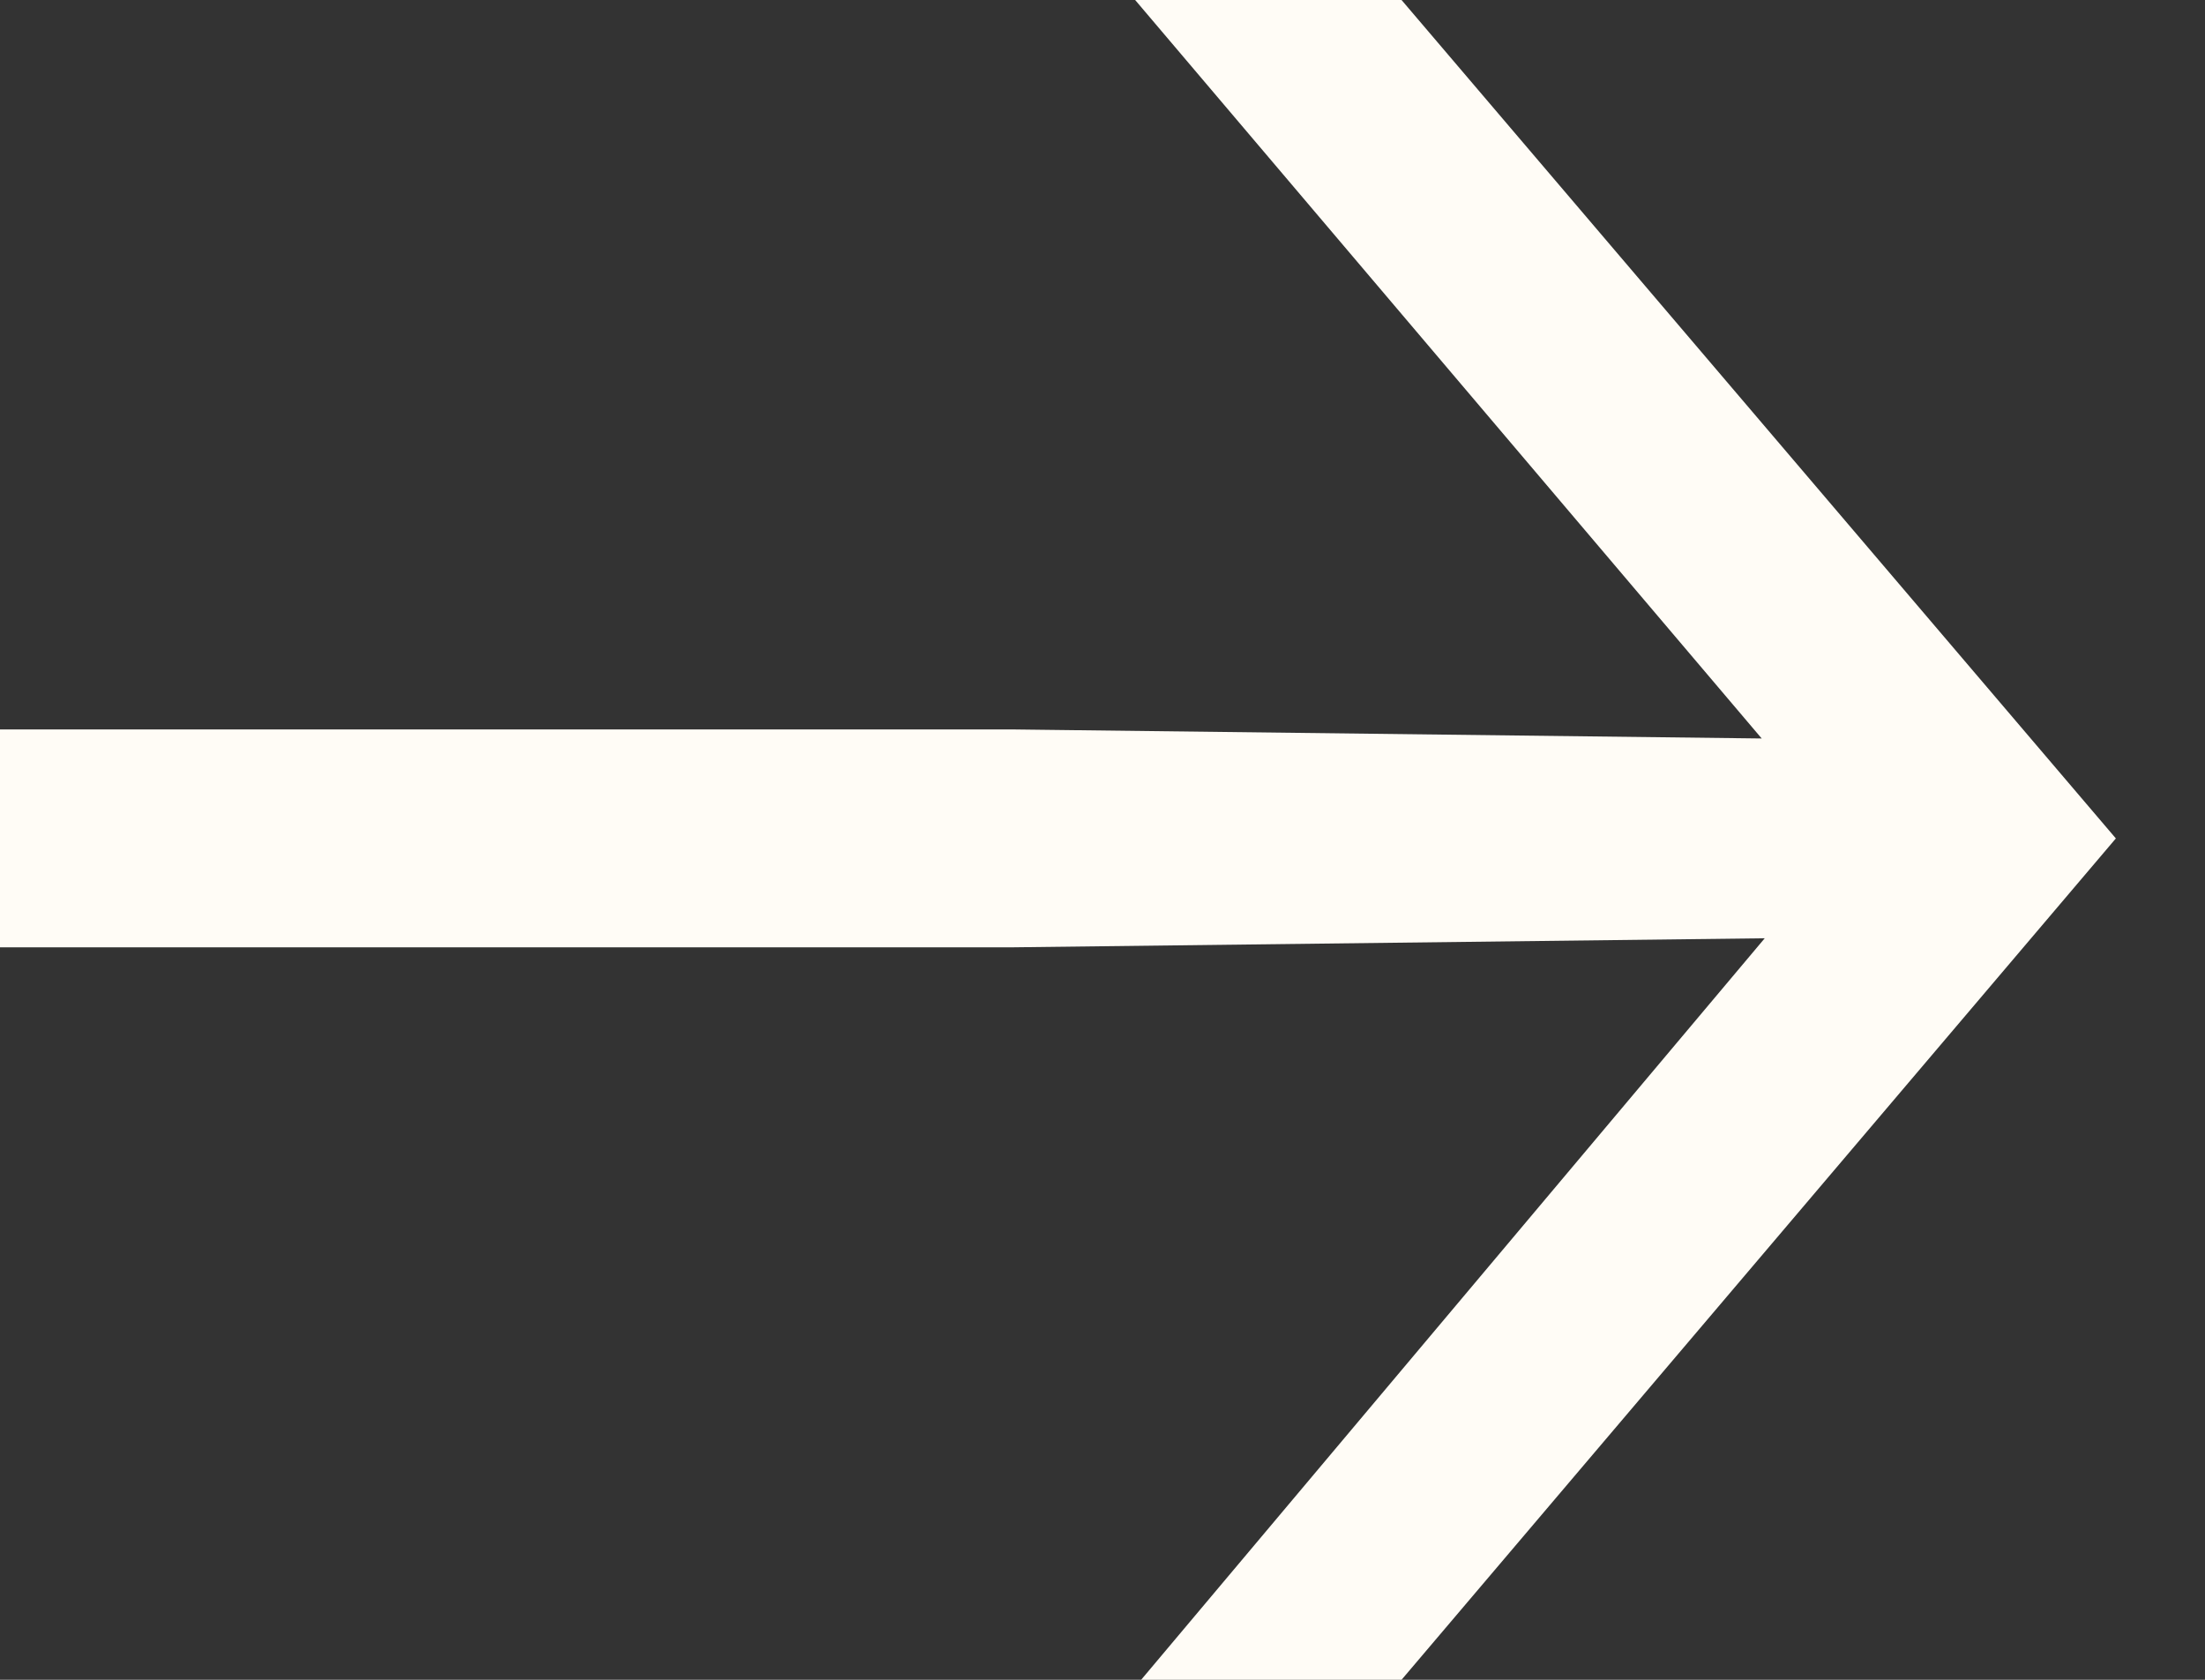 <svg width="21" height="16" viewBox="0 0 21 16" fill="none" xmlns="http://www.w3.org/2000/svg">
<rect x="0" y="0" width="21" height="16" fill="#333333" stroke="none"/>
<path d="M9.658 9.023H0V6.948H9.658L16.778 7.034L10.811 0H13.348L20.151 7.986L13.348 16H10.868L16.807 8.937L9.658 9.023Z" fill="#FFFCF6"/>
</svg>
